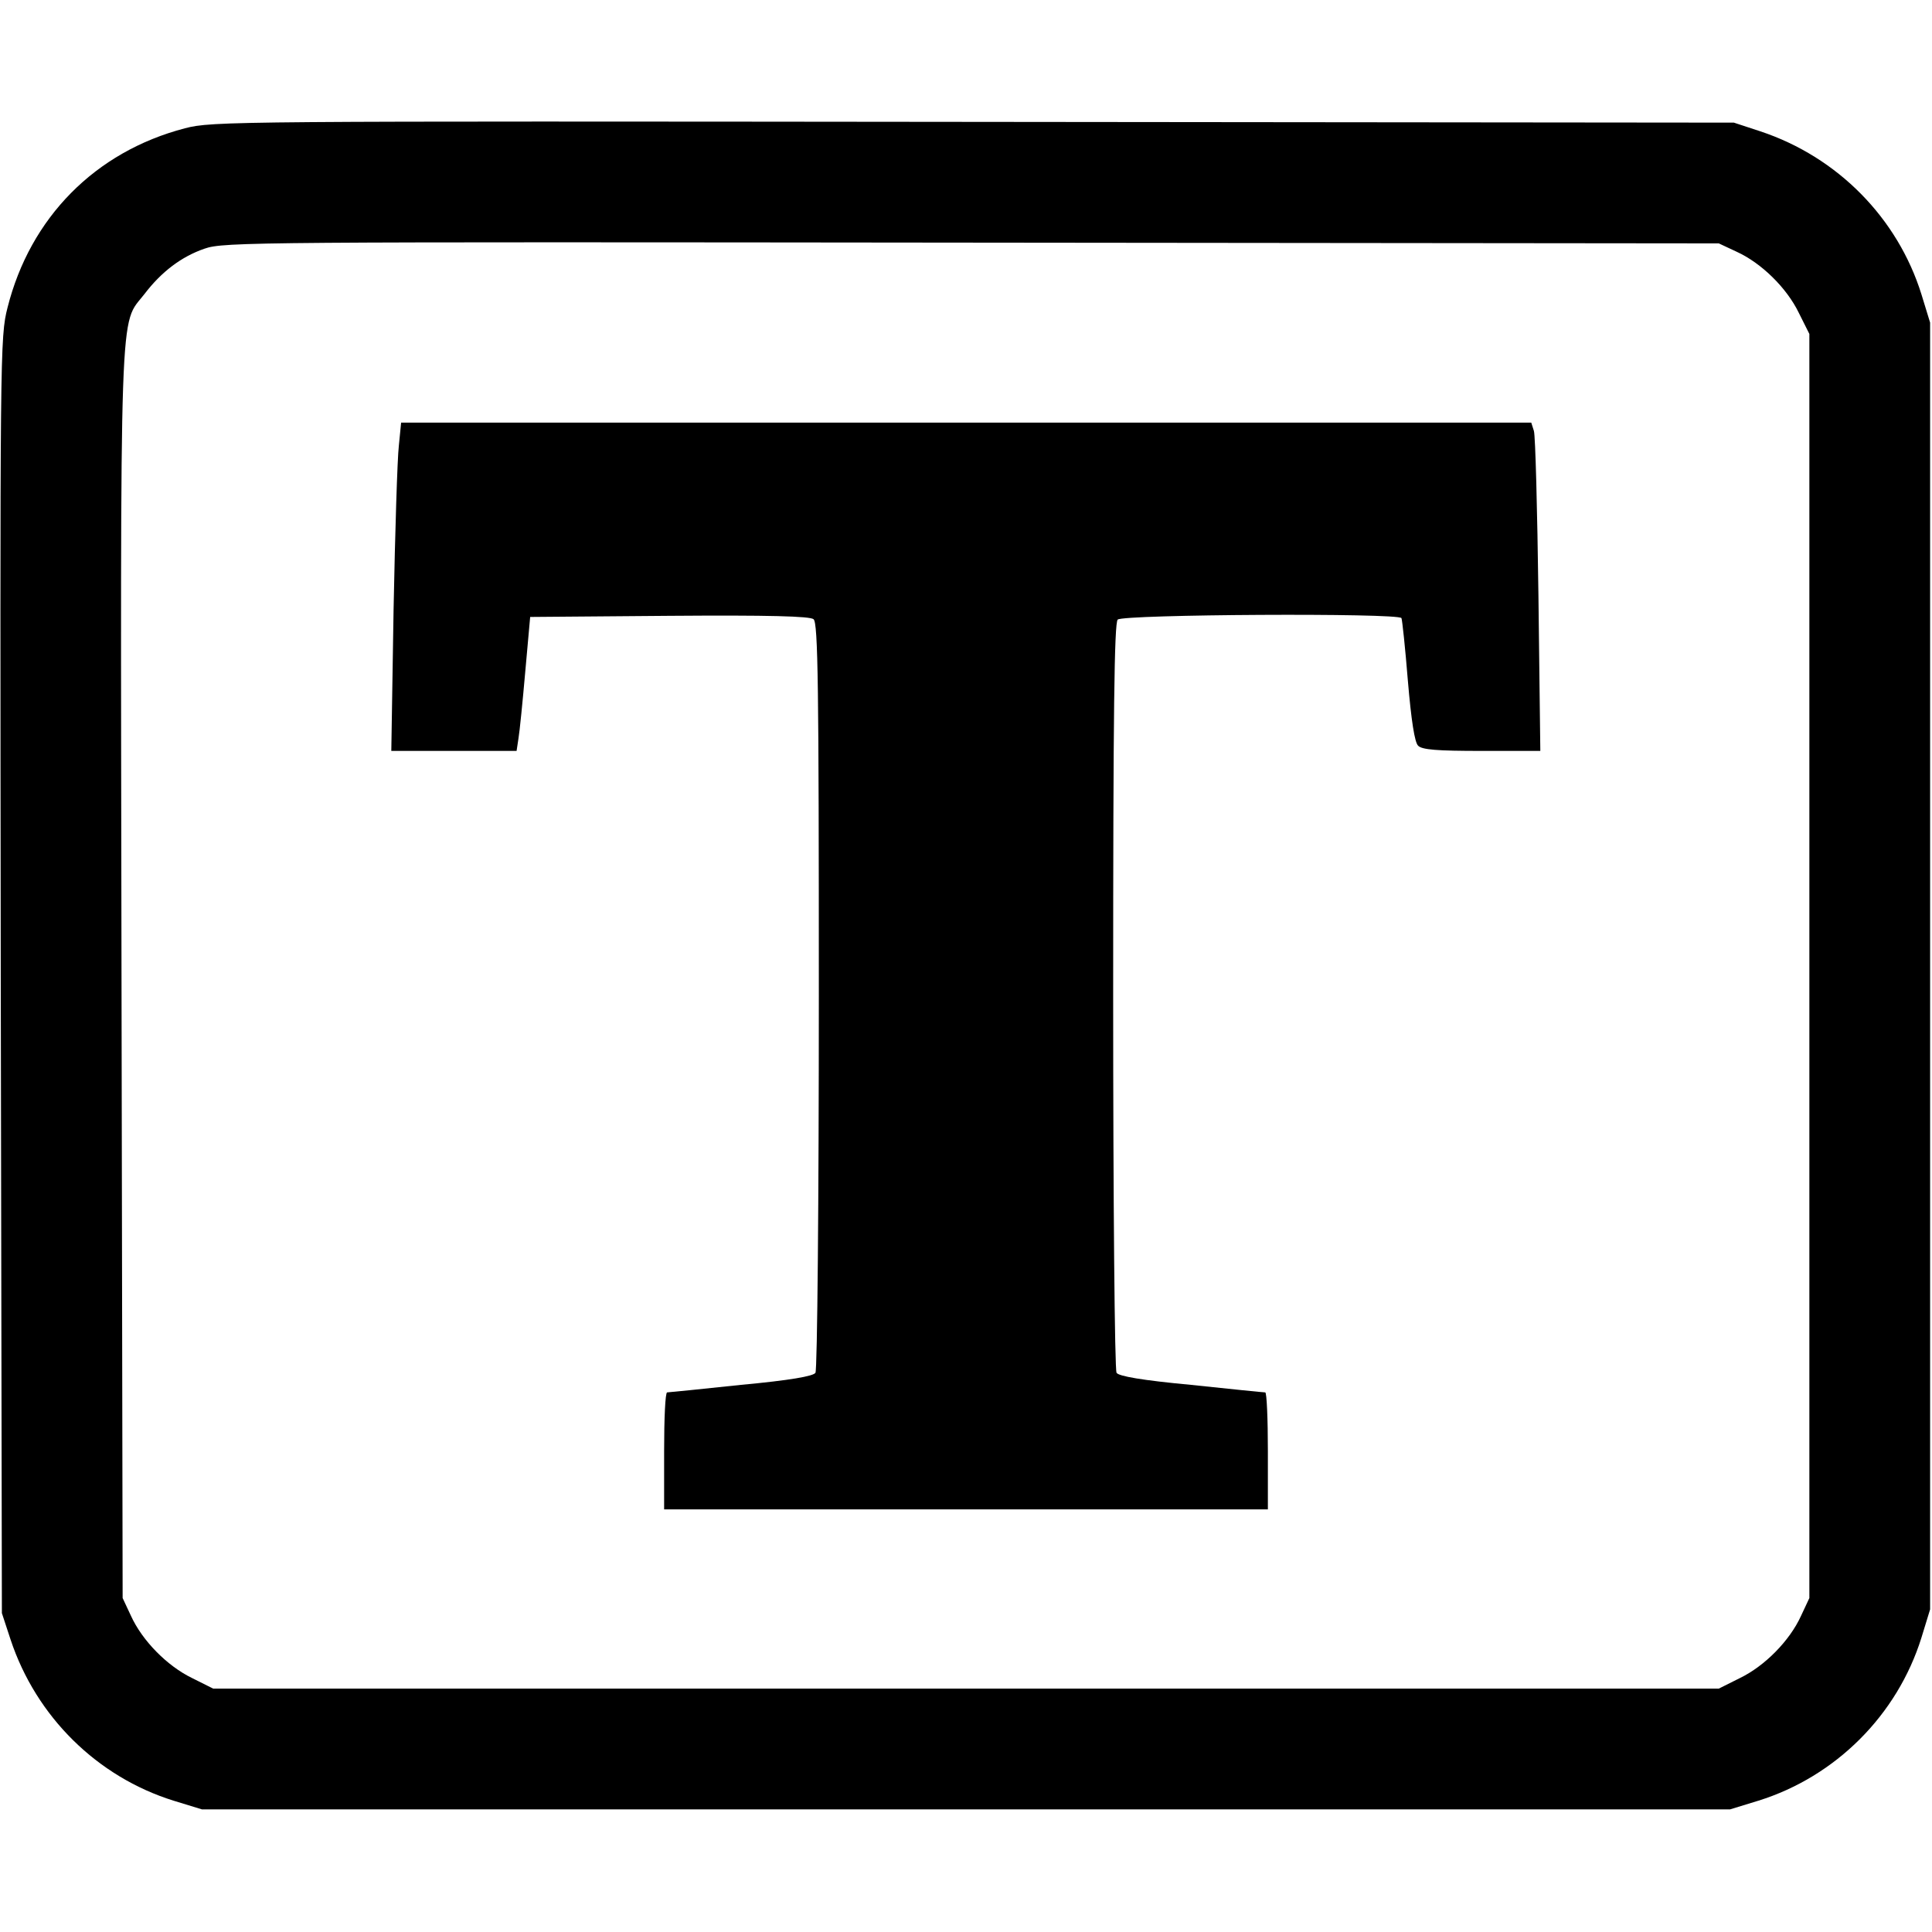 <?xml version="1.0" standalone="no"?>
<!DOCTYPE svg PUBLIC "-//W3C//DTD SVG 20010904//EN"
 "http://www.w3.org/TR/2001/REC-SVG-20010904/DTD/svg10.dtd">
<svg version="1.0" xmlns="http://www.w3.org/2000/svg"
 width="512pt" height="512pt" viewBox="0 0 512 512"
 preserveAspectRatio="xMidYMid meet">
<g transform="translate(0,512) scale(0.1,-0.1)"
fill="#000000" stroke="none">
<path d="M490 4780 c-238 -62 -410 -237 -470 -475 -20 -79 -20 -106 -18 -1770
l3 -1690 23 -70 c68 -205 230 -364 432 -427 l75 -23 2025 0 2025 0 75 23 c205
64 368 227 432 432 l23 75 0 1705 0 1705 -23 75 c-63 202 -222 364 -427 432
l-70 23 -2015 2 c-1969 2 -2017 2 -2090 -17z m4112 -327 c66 -30 133 -96 165
-162 l28 -56 0 -1675 0 -1675 -22 -47 c-30 -66 -96 -133 -162 -165 l-56 -28
-1995 0 -1995 0 -56 28 c-66 32 -132 99 -162 165 l-22 47 -3 1655 c-3 1827 -6
1714 61 1801 45 59 98 99 159 120 51 18 135 18 2033 16 l1980 -2 47 -22z"/>
<path d="M1057 3939 c-4 -33 -10 -229 -14 -435 l-6 -374 166 0 166 0 5 33 c3
17 11 97 18 177 l13 145 369 3 c264 2 373 -1 382 -9 12 -10 14 -176 14 -998 0
-542 -4 -992 -9 -999 -5 -9 -68 -20 -197 -32 -104 -11 -192 -20 -196 -20 -5 0
-8 -70 -8 -155 l0 -155 800 0 800 0 0 155 c0 85 -3 155 -7 155 -5 0 -93 9
-197 20 -129 12 -192 23 -197 32 -5 7 -9 456 -9 998 0 754 3 989 12 998 14 14
743 18 752 4 2 -4 10 -79 17 -166 9 -106 18 -163 27 -172 10 -11 51 -14 169
-14 l155 0 -5 413 c-3 226 -8 422 -12 435 l-7 22 -1498 0 -1497 0 -6 -61z"/>
</g>
</svg>
